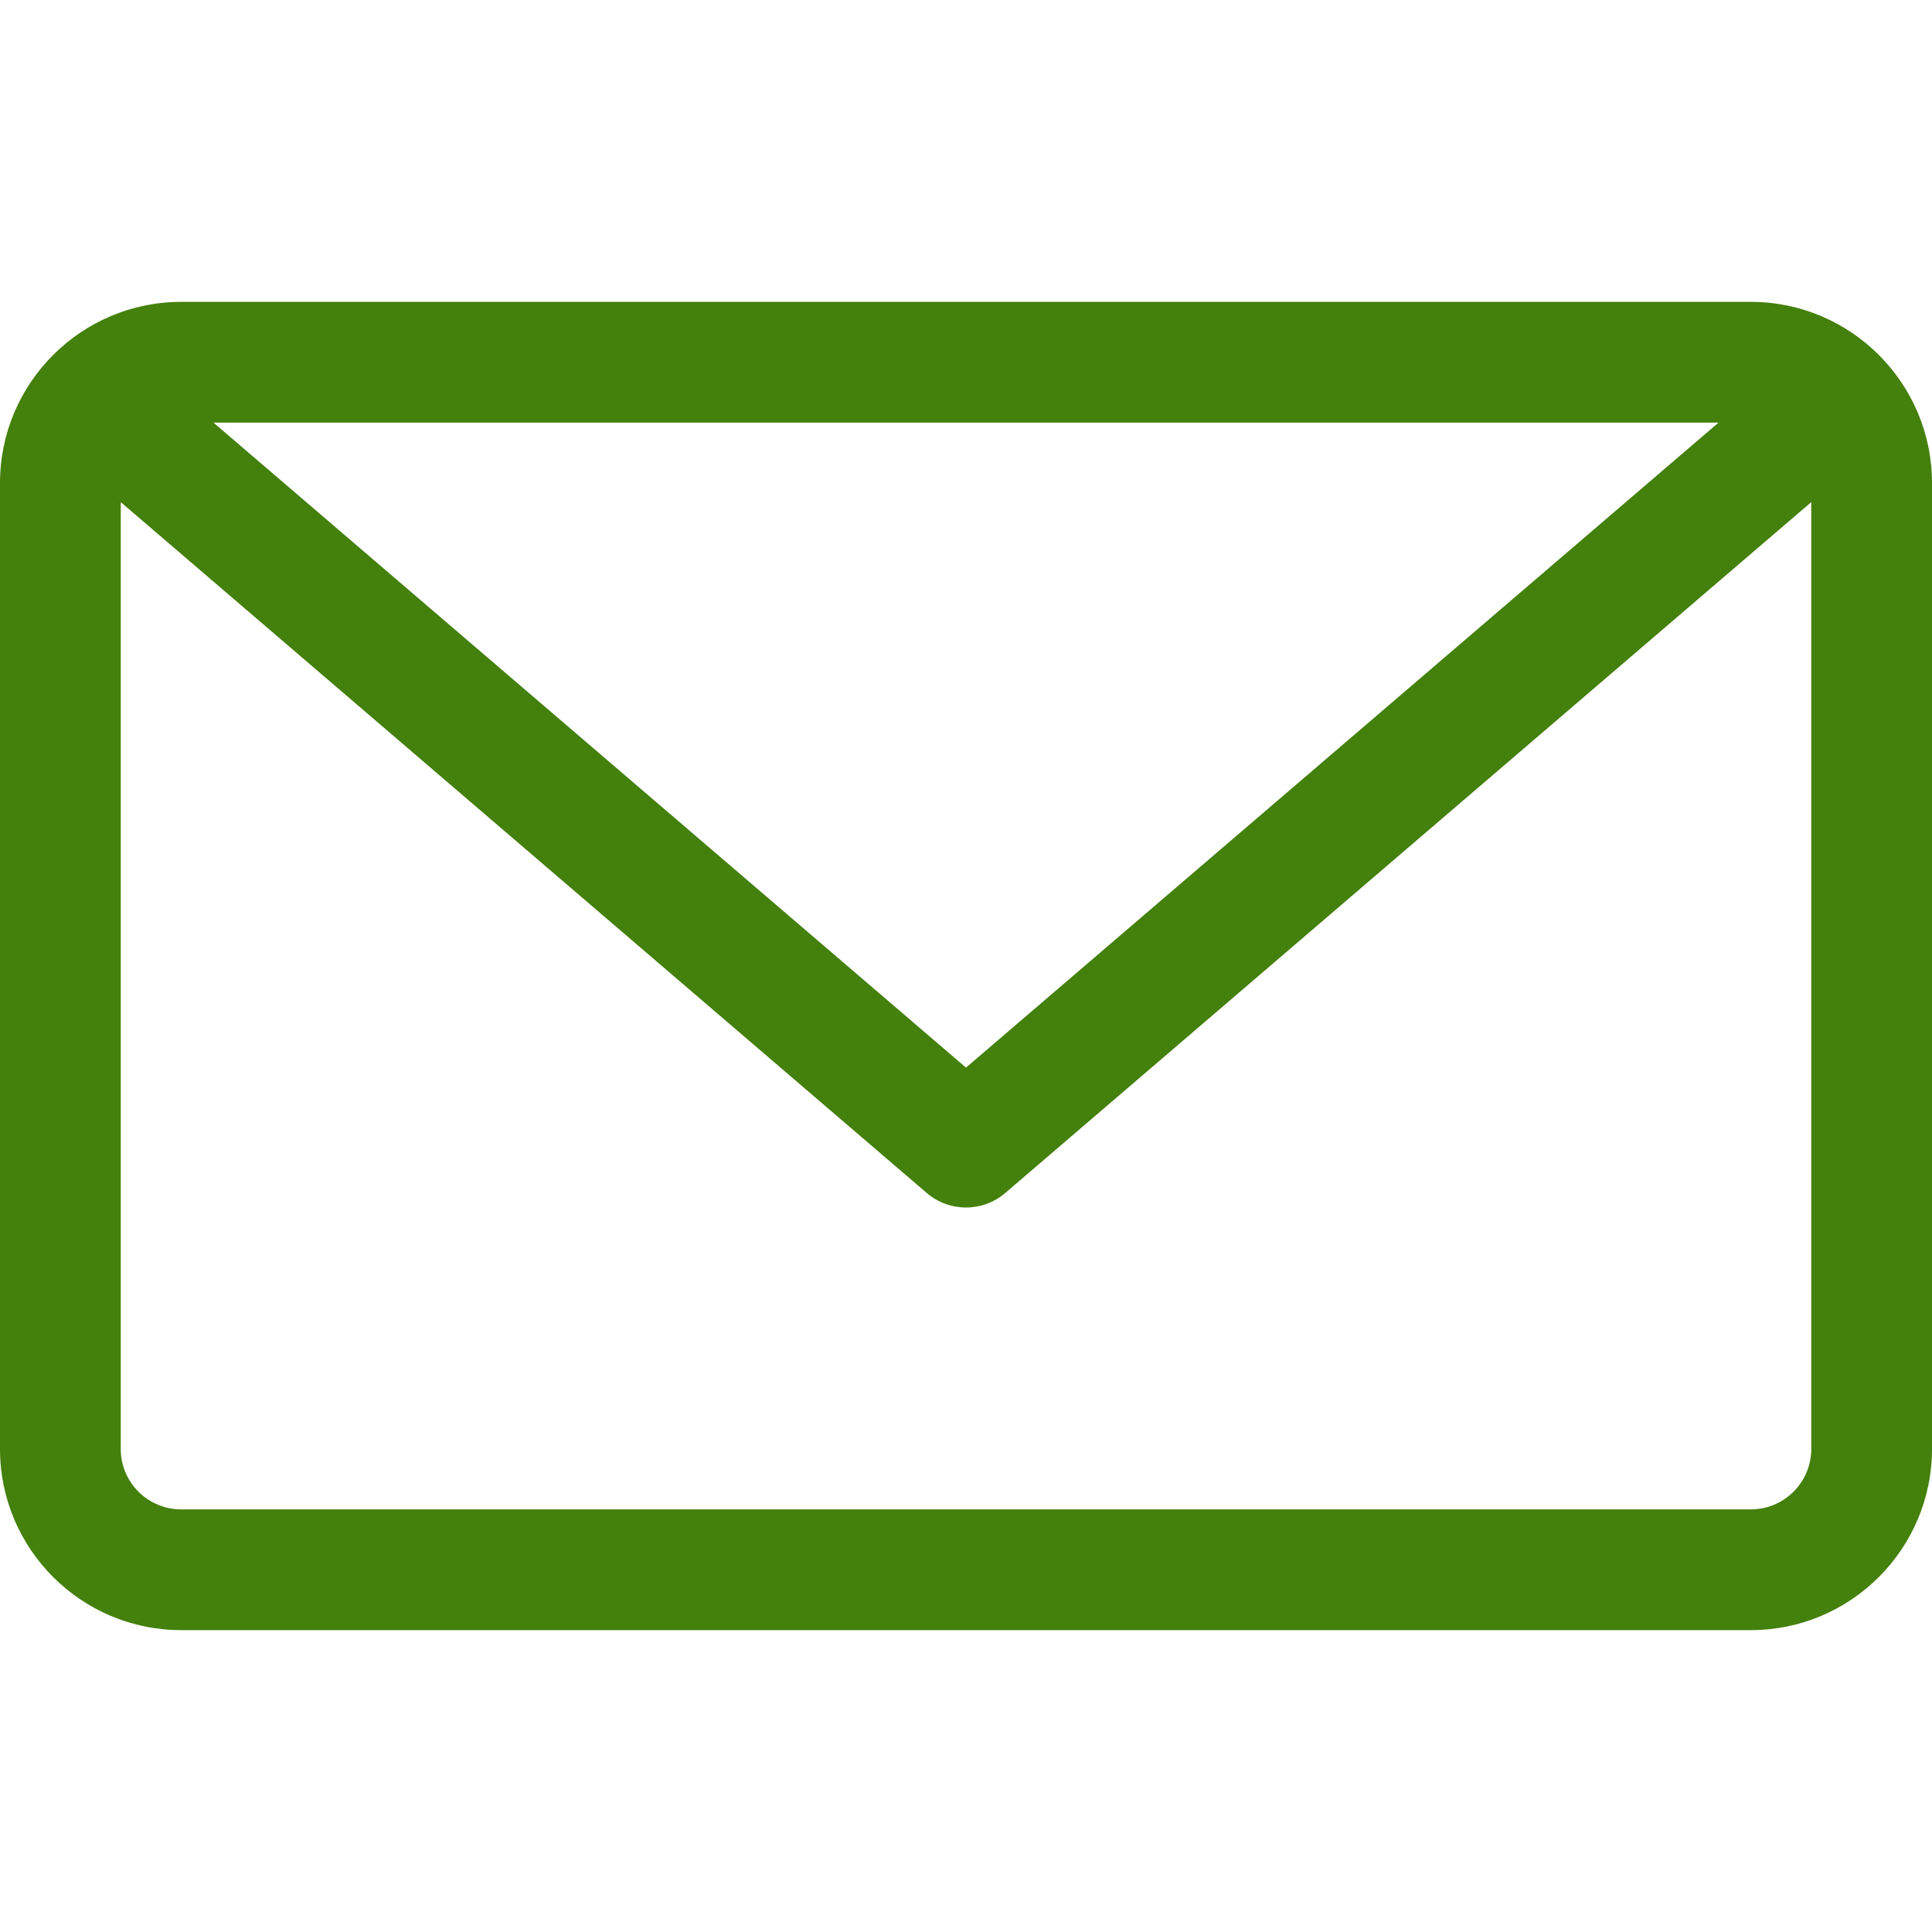 <?xml version="1.0" encoding="UTF-8"?> <svg xmlns="http://www.w3.org/2000/svg" fill="#44800C" width="64px" height="64px" viewBox="0 -5 32 32" preserveAspectRatio="xMidYMid"><g id="SVGRepo_bgCarrier" stroke-width="0"></g><g id="SVGRepo_tracerCarrier" stroke-linecap="round" stroke-linejoin="round"></g><g id="SVGRepo_iconCarrier"><path d="M29.000,22.000 L3.000,22.000 C1.346,22.000 -0.000,20.654 -0.000,19.000 L-0.000,3.000 C-0.000,1.346 1.346,-0.000 3.000,-0.000 L29.000,-0.000 C30.654,-0.000 32.000,1.346 32.000,3.000 L32.000,19.000 C32.000,20.654 30.654,22.000 29.000,22.000 ZM3.000,20.000 L29.000,20.000 C29.551,20.000 30.000,19.552 30.000,19.000 L30.000,3.317 L16.651,14.759 C16.463,14.920 16.232,15.000 16.000,15.000 C15.768,15.000 15.537,14.920 15.349,14.759 L2.000,3.317 L2.000,19.000 C2.000,19.552 2.449,20.000 3.000,20.000 ZM28.464,2.000 L3.536,2.000 L16.000,12.683 L28.464,2.000 Z"></path></g></svg> 